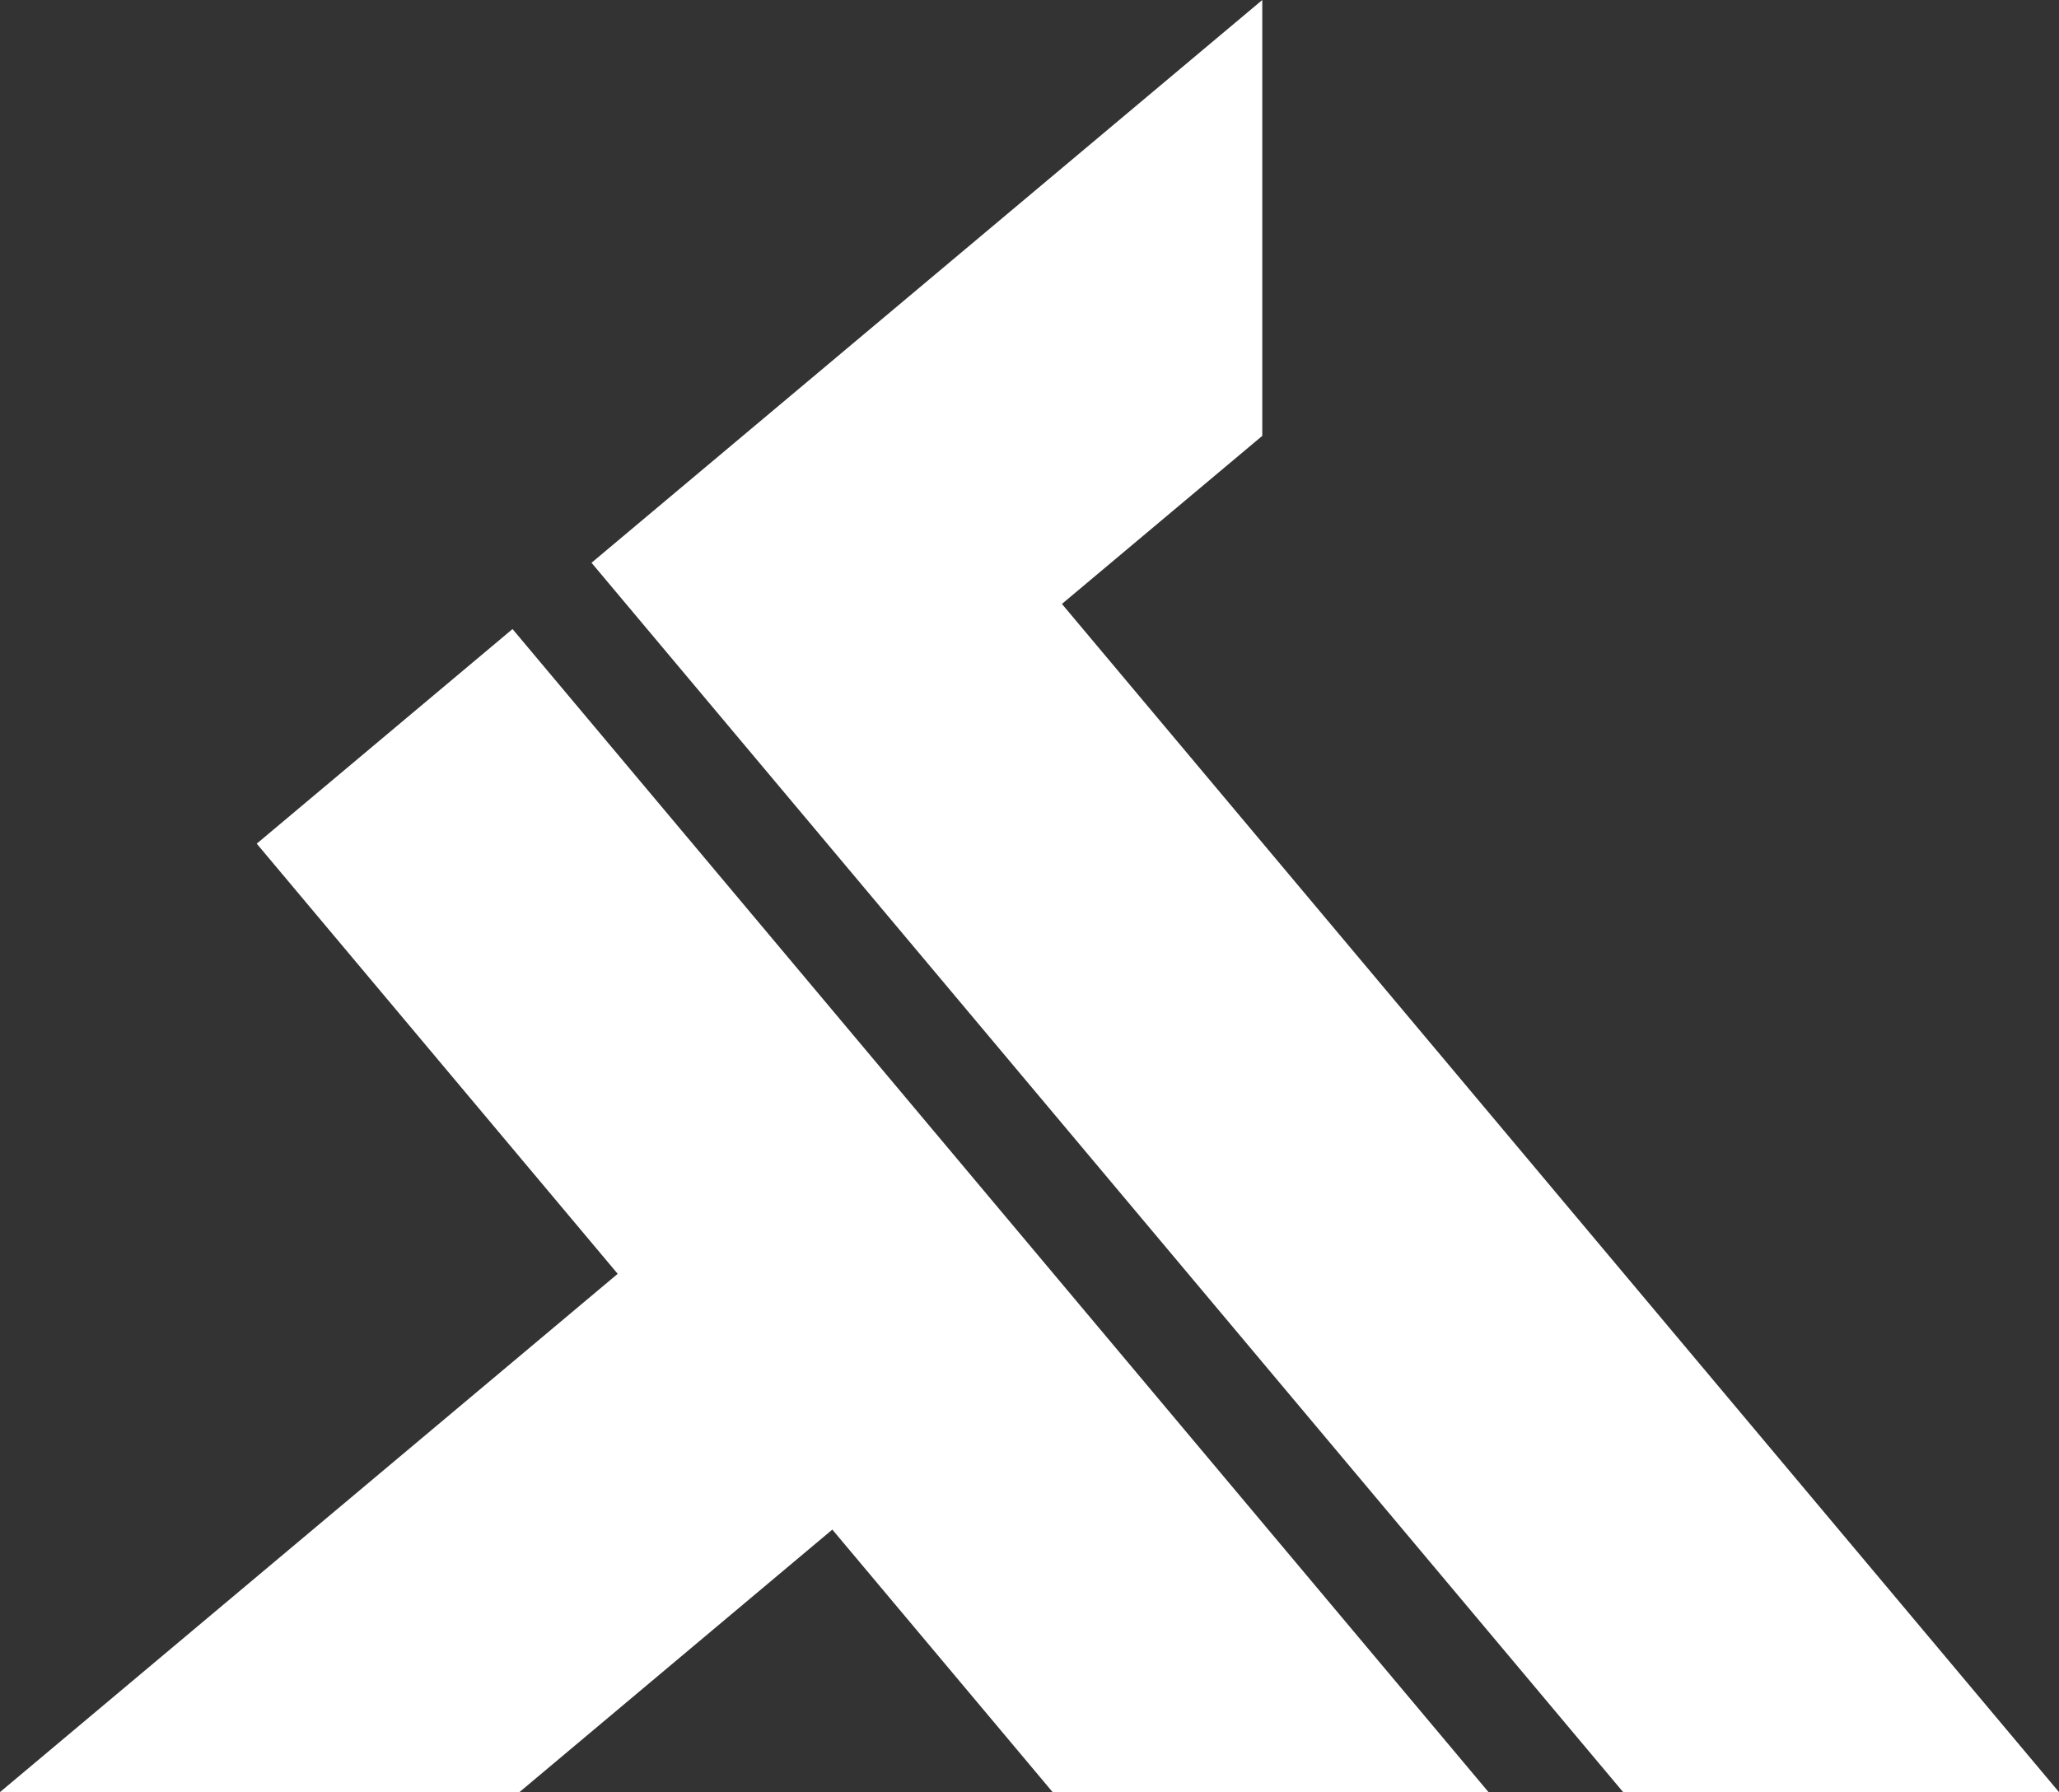 <svg xmlns="http://www.w3.org/2000/svg" viewBox="0 0 950 826.92"><rect x="0" y="0" width="950" height="826.92" fill="#333333" stroke="none"/><defs><style>.cls-1{fill:#fff;}</style></defs><g id="LogoContent"><polygon class="cls-1" points="582.4 201.11 582.4 0 390.94 160.65 272.92 259.68 371.95 377.7 748.89 826.92 950 826.92 489.96 278.67 582.4 201.11"/><polygon class="cls-1" points="384.03 705.79 485.66 826.92 686.78 826.92 236.47 290.26 118.45 389.29 285 587.78 0 826.92 239.68 826.92 384.03 705.79"/></g></svg>